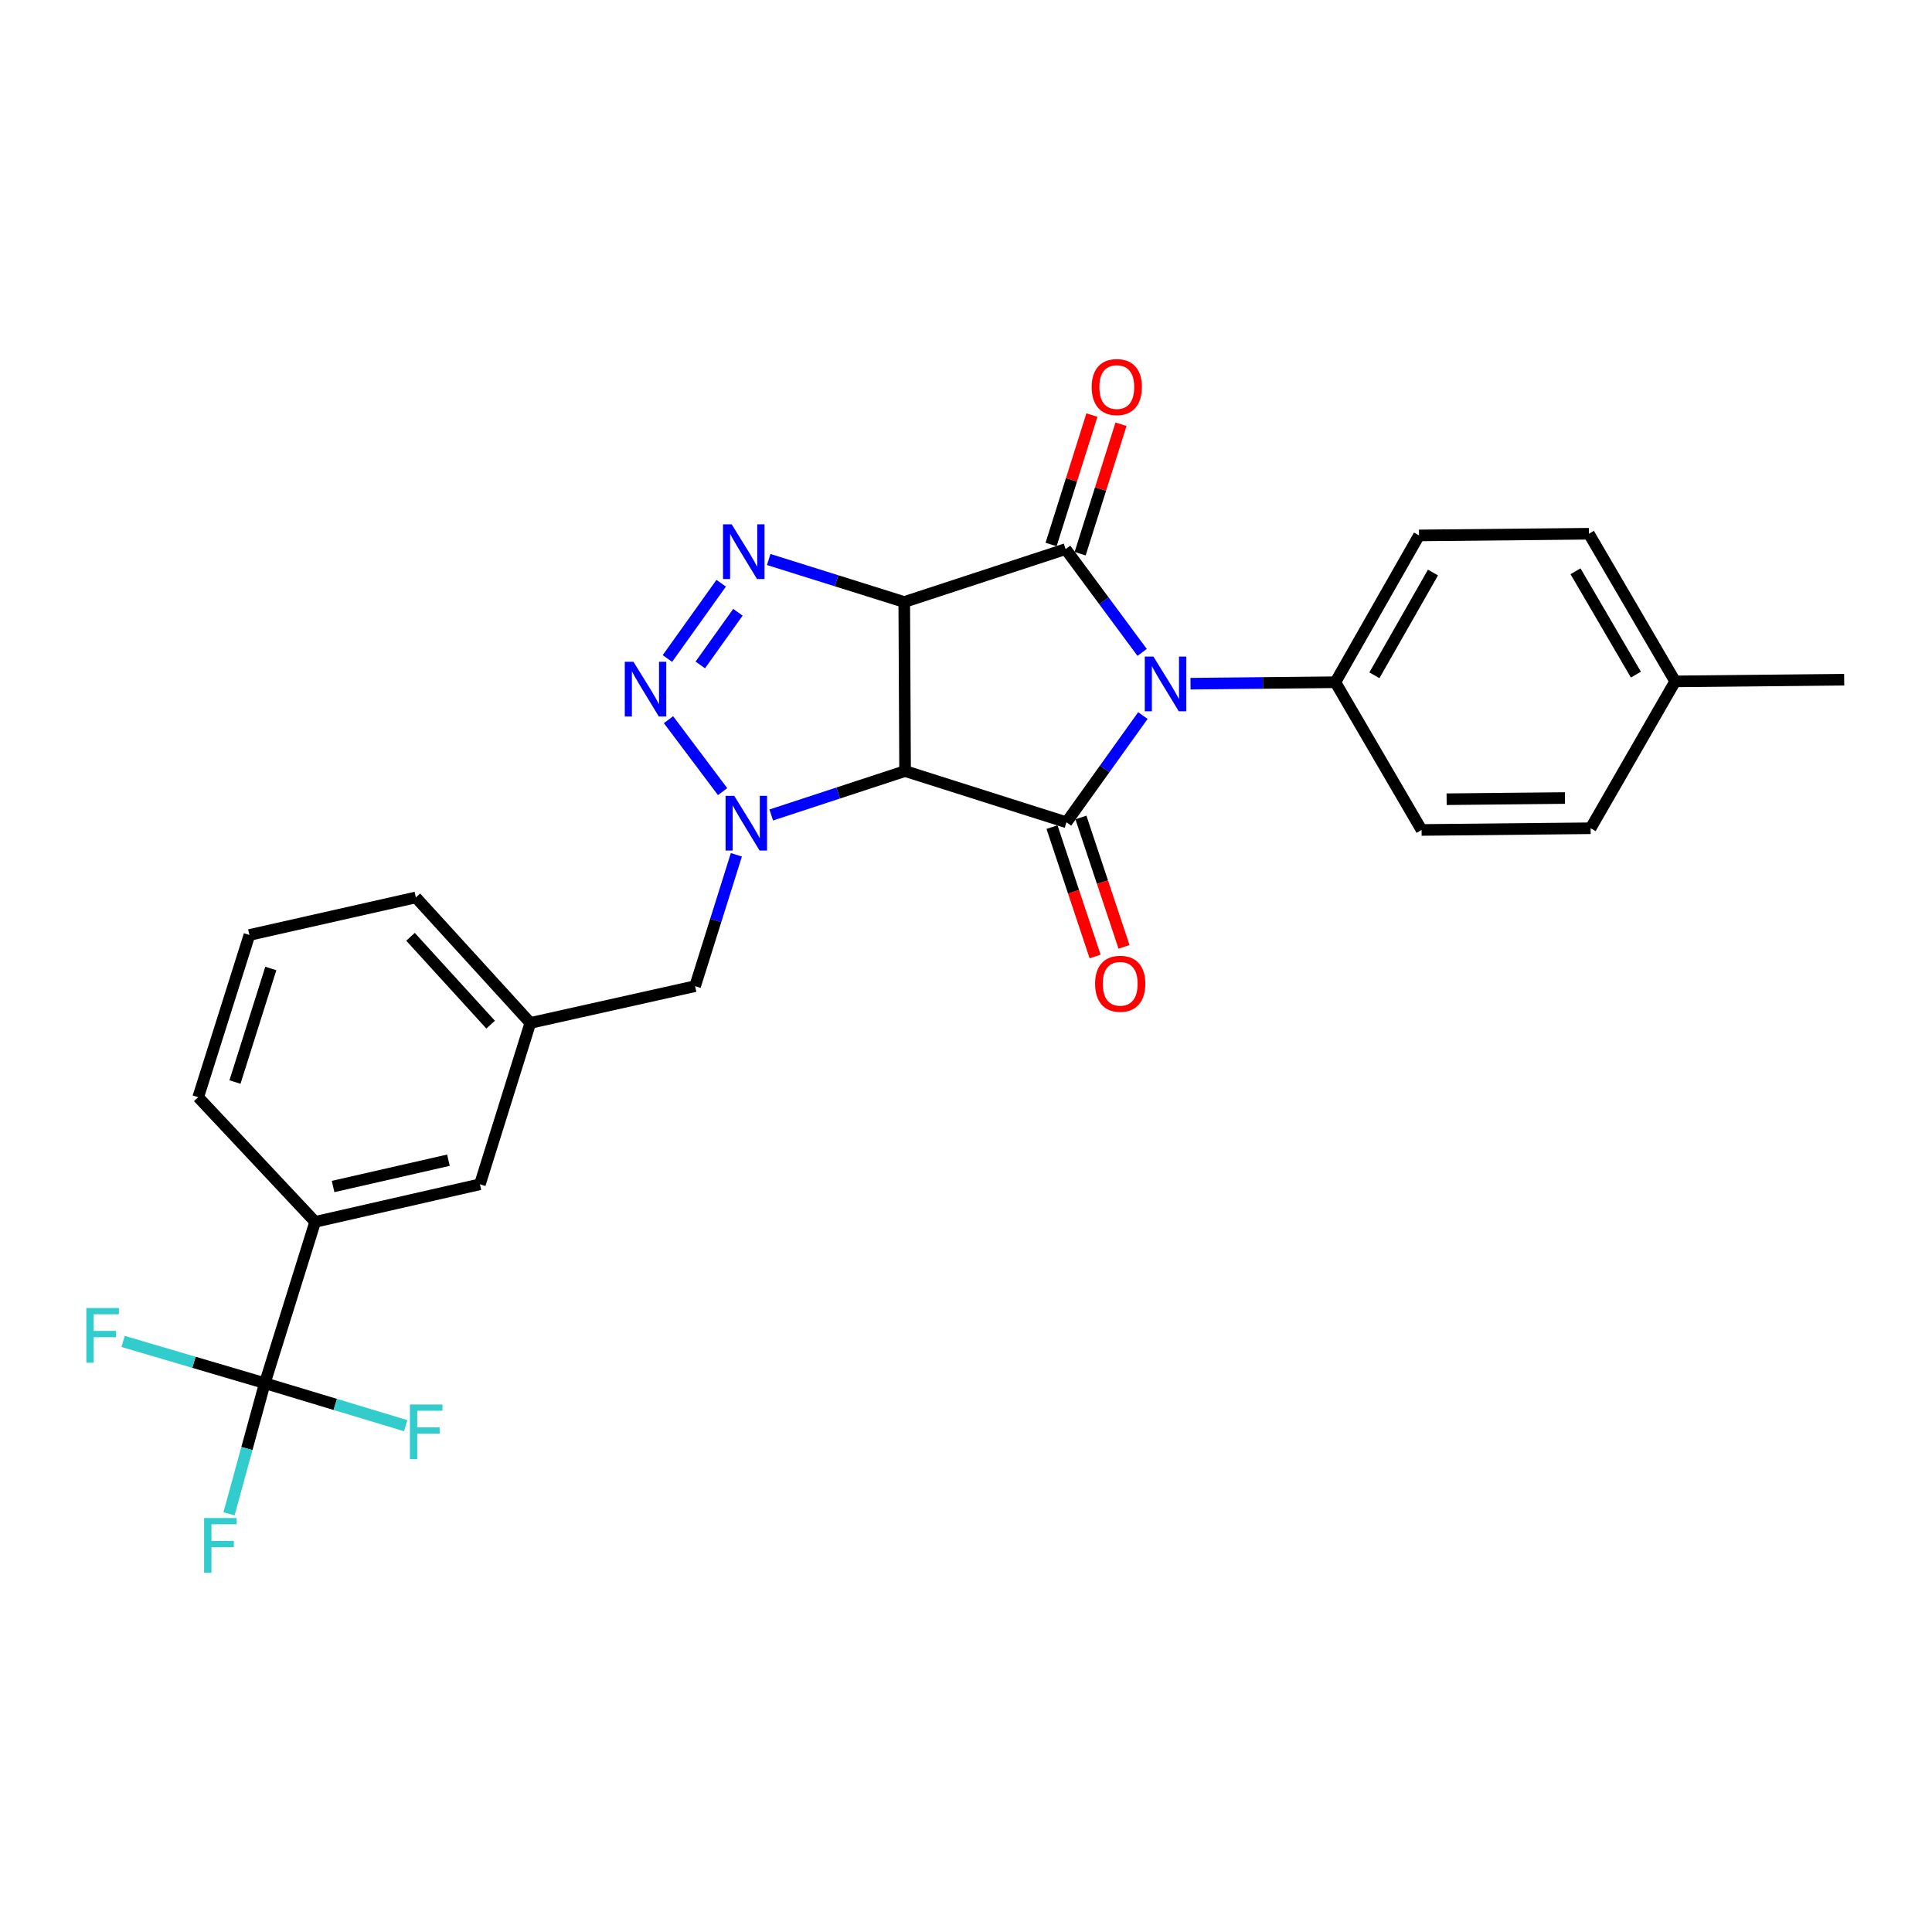 <?xml version='1.0' encoding='iso-8859-1'?>
<svg version='1.1' baseProfile='full'
              xmlns='http://www.w3.org/2000/svg'
                      xmlns:rdkit='http://www.rdkit.org/xml'
                      xmlns:xlink='http://www.w3.org/1999/xlink'
                  xml:space='preserve'
width='1000px' height='1000px' viewBox='0 0 1000 1000'>
<!-- END OF HEADER -->
<rect style='opacity:1.0;fill:#FFFFFF;stroke:none' width='1000' height='1000' x='0' y='0'> </rect>
<path class='bond-1' d='M 468.041,311.604 L 468.471,399.097' style='fill:none;fill-rule:evenodd;stroke:#000000;stroke-width:6px;stroke-linecap:butt;stroke-linejoin:miter;stroke-opacity:1' />
<path class='bond-2' d='M 468.041,311.604 L 551.562,284.217' style='fill:none;fill-rule:evenodd;stroke:#000000;stroke-width:6px;stroke-linecap:butt;stroke-linejoin:miter;stroke-opacity:1' />
<path class='bond-5' d='M 468.041,311.604 L 432.962,300.599' style='fill:none;fill-rule:evenodd;stroke:#000000;stroke-width:6px;stroke-linecap:butt;stroke-linejoin:miter;stroke-opacity:1' />
<path class='bond-5' d='M 432.962,300.599 L 397.883,289.593' style='fill:none;fill-rule:evenodd;stroke:#0000FF;stroke-width:6px;stroke-linecap:butt;stroke-linejoin:miter;stroke-opacity:1' />
<path class='bond-0' d='M 591.169,337.678 L 571.366,310.947' style='fill:none;fill-rule:evenodd;stroke:#0000FF;stroke-width:6px;stroke-linecap:butt;stroke-linejoin:miter;stroke-opacity:1' />
<path class='bond-0' d='M 571.366,310.947 L 551.562,284.217' style='fill:none;fill-rule:evenodd;stroke:#000000;stroke-width:6px;stroke-linecap:butt;stroke-linejoin:miter;stroke-opacity:1' />
<path class='bond-8' d='M 616.207,353.879 L 653.694,353.501' style='fill:none;fill-rule:evenodd;stroke:#0000FF;stroke-width:6px;stroke-linecap:butt;stroke-linejoin:miter;stroke-opacity:1' />
<path class='bond-8' d='M 653.694,353.501 L 691.182,353.124' style='fill:none;fill-rule:evenodd;stroke:#000000;stroke-width:6px;stroke-linecap:butt;stroke-linejoin:miter;stroke-opacity:1' />
<path class='bond-28' d='M 591.554,370.371 L 571.777,397.994' style='fill:none;fill-rule:evenodd;stroke:#0000FF;stroke-width:6px;stroke-linecap:butt;stroke-linejoin:miter;stroke-opacity:1' />
<path class='bond-28' d='M 571.777,397.994 L 552.001,425.616' style='fill:none;fill-rule:evenodd;stroke:#000000;stroke-width:6px;stroke-linecap:butt;stroke-linejoin:miter;stroke-opacity:1' />
<path class='bond-3' d='M 468.471,399.097 L 552.001,425.616' style='fill:none;fill-rule:evenodd;stroke:#000000;stroke-width:6px;stroke-linecap:butt;stroke-linejoin:miter;stroke-opacity:1' />
<path class='bond-4' d='M 468.471,399.097 L 433.832,410.467' style='fill:none;fill-rule:evenodd;stroke:#000000;stroke-width:6px;stroke-linecap:butt;stroke-linejoin:miter;stroke-opacity:1' />
<path class='bond-4' d='M 433.832,410.467 L 399.193,421.837' style='fill:none;fill-rule:evenodd;stroke:#0000FF;stroke-width:6px;stroke-linecap:butt;stroke-linejoin:miter;stroke-opacity:1' />
<path class='bond-11' d='M 559.087,286.591 L 569.657,253.092' style='fill:none;fill-rule:evenodd;stroke:#000000;stroke-width:6px;stroke-linecap:butt;stroke-linejoin:miter;stroke-opacity:1' />
<path class='bond-11' d='M 569.657,253.092 L 580.228,219.592' style='fill:none;fill-rule:evenodd;stroke:#FF0000;stroke-width:6px;stroke-linecap:butt;stroke-linejoin:miter;stroke-opacity:1' />
<path class='bond-11' d='M 544.038,281.842 L 554.608,248.343' style='fill:none;fill-rule:evenodd;stroke:#000000;stroke-width:6px;stroke-linecap:butt;stroke-linejoin:miter;stroke-opacity:1' />
<path class='bond-11' d='M 554.608,248.343 L 565.179,214.844' style='fill:none;fill-rule:evenodd;stroke:#FF0000;stroke-width:6px;stroke-linecap:butt;stroke-linejoin:miter;stroke-opacity:1' />
<path class='bond-12' d='M 544.515,428.11 L 555.672,461.598' style='fill:none;fill-rule:evenodd;stroke:#000000;stroke-width:6px;stroke-linecap:butt;stroke-linejoin:miter;stroke-opacity:1' />
<path class='bond-12' d='M 555.672,461.598 L 566.828,495.085' style='fill:none;fill-rule:evenodd;stroke:#FF0000;stroke-width:6px;stroke-linecap:butt;stroke-linejoin:miter;stroke-opacity:1' />
<path class='bond-12' d='M 559.486,423.122 L 570.643,456.61' style='fill:none;fill-rule:evenodd;stroke:#000000;stroke-width:6px;stroke-linecap:butt;stroke-linejoin:miter;stroke-opacity:1' />
<path class='bond-12' d='M 570.643,456.61 L 581.799,490.097' style='fill:none;fill-rule:evenodd;stroke:#FF0000;stroke-width:6px;stroke-linecap:butt;stroke-linejoin:miter;stroke-opacity:1' />
<path class='bond-10' d='M 381.146,442.443 L 370.463,476.439' style='fill:none;fill-rule:evenodd;stroke:#0000FF;stroke-width:6px;stroke-linecap:butt;stroke-linejoin:miter;stroke-opacity:1' />
<path class='bond-10' d='M 370.463,476.439 L 359.78,510.435' style='fill:none;fill-rule:evenodd;stroke:#000000;stroke-width:6px;stroke-linecap:butt;stroke-linejoin:miter;stroke-opacity:1' />
<path class='bond-27' d='M 374.015,409.742 L 346.02,372.503' style='fill:none;fill-rule:evenodd;stroke:#0000FF;stroke-width:6px;stroke-linecap:butt;stroke-linejoin:miter;stroke-opacity:1' />
<path class='bond-6' d='M 373.286,301.886 L 345.45,340.839' style='fill:none;fill-rule:evenodd;stroke:#0000FF;stroke-width:6px;stroke-linecap:butt;stroke-linejoin:miter;stroke-opacity:1' />
<path class='bond-6' d='M 381.95,316.904 L 362.464,344.171' style='fill:none;fill-rule:evenodd;stroke:#0000FF;stroke-width:6px;stroke-linecap:butt;stroke-linejoin:miter;stroke-opacity:1' />
<path class='bond-7' d='M 137.068,715.929 L 163.123,632.434' style='fill:none;fill-rule:evenodd;stroke:#000000;stroke-width:6px;stroke-linecap:butt;stroke-linejoin:miter;stroke-opacity:1' />
<path class='bond-15' d='M 137.068,715.929 L 127.804,749.74' style='fill:none;fill-rule:evenodd;stroke:#000000;stroke-width:6px;stroke-linecap:butt;stroke-linejoin:miter;stroke-opacity:1' />
<path class='bond-15' d='M 127.804,749.74 L 118.54,783.552' style='fill:none;fill-rule:evenodd;stroke:#33CCCC;stroke-width:6px;stroke-linecap:butt;stroke-linejoin:miter;stroke-opacity:1' />
<path class='bond-16' d='M 137.068,715.929 L 100.392,705.122' style='fill:none;fill-rule:evenodd;stroke:#000000;stroke-width:6px;stroke-linecap:butt;stroke-linejoin:miter;stroke-opacity:1' />
<path class='bond-16' d='M 100.392,705.122 L 63.717,694.315' style='fill:none;fill-rule:evenodd;stroke:#33CCCC;stroke-width:6px;stroke-linecap:butt;stroke-linejoin:miter;stroke-opacity:1' />
<path class='bond-17' d='M 137.068,715.929 L 173.528,726.928' style='fill:none;fill-rule:evenodd;stroke:#000000;stroke-width:6px;stroke-linecap:butt;stroke-linejoin:miter;stroke-opacity:1' />
<path class='bond-17' d='M 173.528,726.928 L 209.988,737.927' style='fill:none;fill-rule:evenodd;stroke:#33CCCC;stroke-width:6px;stroke-linecap:butt;stroke-linejoin:miter;stroke-opacity:1' />
<path class='bond-18' d='M 691.182,353.124 L 734.481,277.133' style='fill:none;fill-rule:evenodd;stroke:#000000;stroke-width:6px;stroke-linecap:butt;stroke-linejoin:miter;stroke-opacity:1' />
<path class='bond-18' d='M 711.388,349.537 L 741.697,296.344' style='fill:none;fill-rule:evenodd;stroke:#000000;stroke-width:6px;stroke-linecap:butt;stroke-linejoin:miter;stroke-opacity:1' />
<path class='bond-19' d='M 691.182,353.124 L 735.805,429.588' style='fill:none;fill-rule:evenodd;stroke:#000000;stroke-width:6px;stroke-linecap:butt;stroke-linejoin:miter;stroke-opacity:1' />
<path class='bond-9' d='M 163.123,632.434 L 248.406,612.989' style='fill:none;fill-rule:evenodd;stroke:#000000;stroke-width:6px;stroke-linecap:butt;stroke-linejoin:miter;stroke-opacity:1' />
<path class='bond-9' d='M 172.408,614.132 L 232.106,600.52' style='fill:none;fill-rule:evenodd;stroke:#000000;stroke-width:6px;stroke-linecap:butt;stroke-linejoin:miter;stroke-opacity:1' />
<path class='bond-30' d='M 163.123,632.434 L 102.597,567.91' style='fill:none;fill-rule:evenodd;stroke:#000000;stroke-width:6px;stroke-linecap:butt;stroke-linejoin:miter;stroke-opacity:1' />
<path class='bond-14' d='M 359.78,510.435 L 274.496,529.468' style='fill:none;fill-rule:evenodd;stroke:#000000;stroke-width:6px;stroke-linecap:butt;stroke-linejoin:miter;stroke-opacity:1' />
<path class='bond-13' d='M 248.406,612.989 L 274.496,529.468' style='fill:none;fill-rule:evenodd;stroke:#000000;stroke-width:6px;stroke-linecap:butt;stroke-linejoin:miter;stroke-opacity:1' />
<path class='bond-25' d='M 274.496,529.468 L 215.25,464.506' style='fill:none;fill-rule:evenodd;stroke:#000000;stroke-width:6px;stroke-linecap:butt;stroke-linejoin:miter;stroke-opacity:1' />
<path class='bond-25' d='M 253.95,530.357 L 212.478,484.884' style='fill:none;fill-rule:evenodd;stroke:#000000;stroke-width:6px;stroke-linecap:butt;stroke-linejoin:miter;stroke-opacity:1' />
<path class='bond-21' d='M 734.481,277.133 L 822.412,276.265' style='fill:none;fill-rule:evenodd;stroke:#000000;stroke-width:6px;stroke-linecap:butt;stroke-linejoin:miter;stroke-opacity:1' />
<path class='bond-20' d='M 735.805,429.588 L 823.307,428.702' style='fill:none;fill-rule:evenodd;stroke:#000000;stroke-width:6px;stroke-linecap:butt;stroke-linejoin:miter;stroke-opacity:1' />
<path class='bond-20' d='M 748.771,413.675 L 810.022,413.056' style='fill:none;fill-rule:evenodd;stroke:#000000;stroke-width:6px;stroke-linecap:butt;stroke-linejoin:miter;stroke-opacity:1' />
<path class='bond-22' d='M 823.307,428.702 L 867.062,352.685' style='fill:none;fill-rule:evenodd;stroke:#000000;stroke-width:6px;stroke-linecap:butt;stroke-linejoin:miter;stroke-opacity:1' />
<path class='bond-29' d='M 822.412,276.265 L 867.062,352.685' style='fill:none;fill-rule:evenodd;stroke:#000000;stroke-width:6px;stroke-linecap:butt;stroke-linejoin:miter;stroke-opacity:1' />
<path class='bond-29' d='M 815.485,295.689 L 846.739,349.183' style='fill:none;fill-rule:evenodd;stroke:#000000;stroke-width:6px;stroke-linecap:butt;stroke-linejoin:miter;stroke-opacity:1' />
<path class='bond-26' d='M 867.062,352.685 L 954.545,351.8' style='fill:none;fill-rule:evenodd;stroke:#000000;stroke-width:6px;stroke-linecap:butt;stroke-linejoin:miter;stroke-opacity:1' />
<path class='bond-23' d='M 102.597,567.91 L 129.099,483.942' style='fill:none;fill-rule:evenodd;stroke:#000000;stroke-width:6px;stroke-linecap:butt;stroke-linejoin:miter;stroke-opacity:1' />
<path class='bond-23' d='M 121.621,560.065 L 140.172,501.287' style='fill:none;fill-rule:evenodd;stroke:#000000;stroke-width:6px;stroke-linecap:butt;stroke-linejoin:miter;stroke-opacity:1' />
<path class='bond-24' d='M 129.099,483.942 L 215.25,464.506' style='fill:none;fill-rule:evenodd;stroke:#000000;stroke-width:6px;stroke-linecap:butt;stroke-linejoin:miter;stroke-opacity:1' />
<path  class='atom-1' d='M 597.009 339.849
L 606.289 354.849
Q 607.209 356.329, 608.689 359.009
Q 610.169 361.689, 610.249 361.849
L 610.249 339.849
L 614.009 339.849
L 614.009 368.169
L 610.129 368.169
L 600.169 351.769
Q 599.009 349.849, 597.769 347.649
Q 596.569 345.449, 596.209 344.769
L 596.209 368.169
L 592.529 368.169
L 592.529 339.849
L 597.009 339.849
' fill='#0000FF'/>
<path  class='atom-5' d='M 380.031 411.912
L 389.311 426.912
Q 390.231 428.392, 391.711 431.072
Q 393.191 433.752, 393.271 433.912
L 393.271 411.912
L 397.031 411.912
L 397.031 440.232
L 393.151 440.232
L 383.191 423.832
Q 382.031 421.912, 380.791 419.712
Q 379.591 417.512, 379.231 416.832
L 379.231 440.232
L 375.551 440.232
L 375.551 411.912
L 380.031 411.912
' fill='#0000FF'/>
<path  class='atom-6' d='M 378.707 271.38
L 387.987 286.38
Q 388.907 287.86, 390.387 290.54
Q 391.867 293.22, 391.947 293.38
L 391.947 271.38
L 395.707 271.38
L 395.707 299.7
L 391.827 299.7
L 381.867 283.3
Q 380.707 281.38, 379.467 279.18
Q 378.267 276.98, 377.907 276.3
L 377.907 299.7
L 374.227 299.7
L 374.227 271.38
L 378.707 271.38
' fill='#0000FF'/>
<path  class='atom-7' d='M 327.868 342.523
L 337.148 357.523
Q 338.068 359.003, 339.548 361.683
Q 341.028 364.363, 341.108 364.523
L 341.108 342.523
L 344.868 342.523
L 344.868 370.843
L 340.988 370.843
L 331.028 354.443
Q 329.868 352.523, 328.628 350.323
Q 327.428 348.123, 327.068 347.443
L 327.068 370.843
L 323.388 370.843
L 323.388 342.523
L 327.868 342.523
' fill='#0000FF'/>
<path  class='atom-12' d='M 565.055 200.337
Q 565.055 193.537, 568.415 189.737
Q 571.775 185.937, 578.055 185.937
Q 584.335 185.937, 587.695 189.737
Q 591.055 193.537, 591.055 200.337
Q 591.055 207.217, 587.655 211.137
Q 584.255 215.017, 578.055 215.017
Q 571.815 215.017, 568.415 211.137
Q 565.055 207.257, 565.055 200.337
M 578.055 211.817
Q 582.375 211.817, 584.695 208.937
Q 587.055 206.017, 587.055 200.337
Q 587.055 194.777, 584.695 191.977
Q 582.375 189.137, 578.055 189.137
Q 573.735 189.137, 571.375 191.937
Q 569.055 194.737, 569.055 200.337
Q 569.055 206.057, 571.375 208.937
Q 573.735 211.817, 578.055 211.817
' fill='#FF0000'/>
<path  class='atom-13' d='M 566.818 509.191
Q 566.818 502.391, 570.178 498.591
Q 573.538 494.791, 579.818 494.791
Q 586.098 494.791, 589.458 498.591
Q 592.818 502.391, 592.818 509.191
Q 592.818 516.071, 589.418 519.991
Q 586.018 523.871, 579.818 523.871
Q 573.578 523.871, 570.178 519.991
Q 566.818 516.111, 566.818 509.191
M 579.818 520.671
Q 584.138 520.671, 586.458 517.791
Q 588.818 514.871, 588.818 509.191
Q 588.818 503.631, 586.458 500.831
Q 584.138 497.991, 579.818 497.991
Q 575.498 497.991, 573.138 500.791
Q 570.818 503.591, 570.818 509.191
Q 570.818 514.911, 573.138 517.791
Q 575.498 520.671, 579.818 520.671
' fill='#FF0000'/>
<path  class='atom-16' d='M 105.644 785.728
L 122.484 785.728
L 122.484 788.968
L 109.444 788.968
L 109.444 797.568
L 121.044 797.568
L 121.044 800.848
L 109.444 800.848
L 109.444 814.048
L 105.644 814.048
L 105.644 785.728
' fill='#33CCCC'/>
<path  class='atom-17' d='M 44.689 677.029
L 61.529 677.029
L 61.529 680.269
L 48.489 680.269
L 48.489 688.869
L 60.089 688.869
L 60.089 692.149
L 48.489 692.149
L 48.489 705.349
L 44.689 705.349
L 44.689 677.029
' fill='#33CCCC'/>
<path  class='atom-18' d='M 212.169 726.965
L 229.009 726.965
L 229.009 730.205
L 215.969 730.205
L 215.969 738.805
L 227.569 738.805
L 227.569 742.085
L 215.969 742.085
L 215.969 755.285
L 212.169 755.285
L 212.169 726.965
' fill='#33CCCC'/>
</svg>

